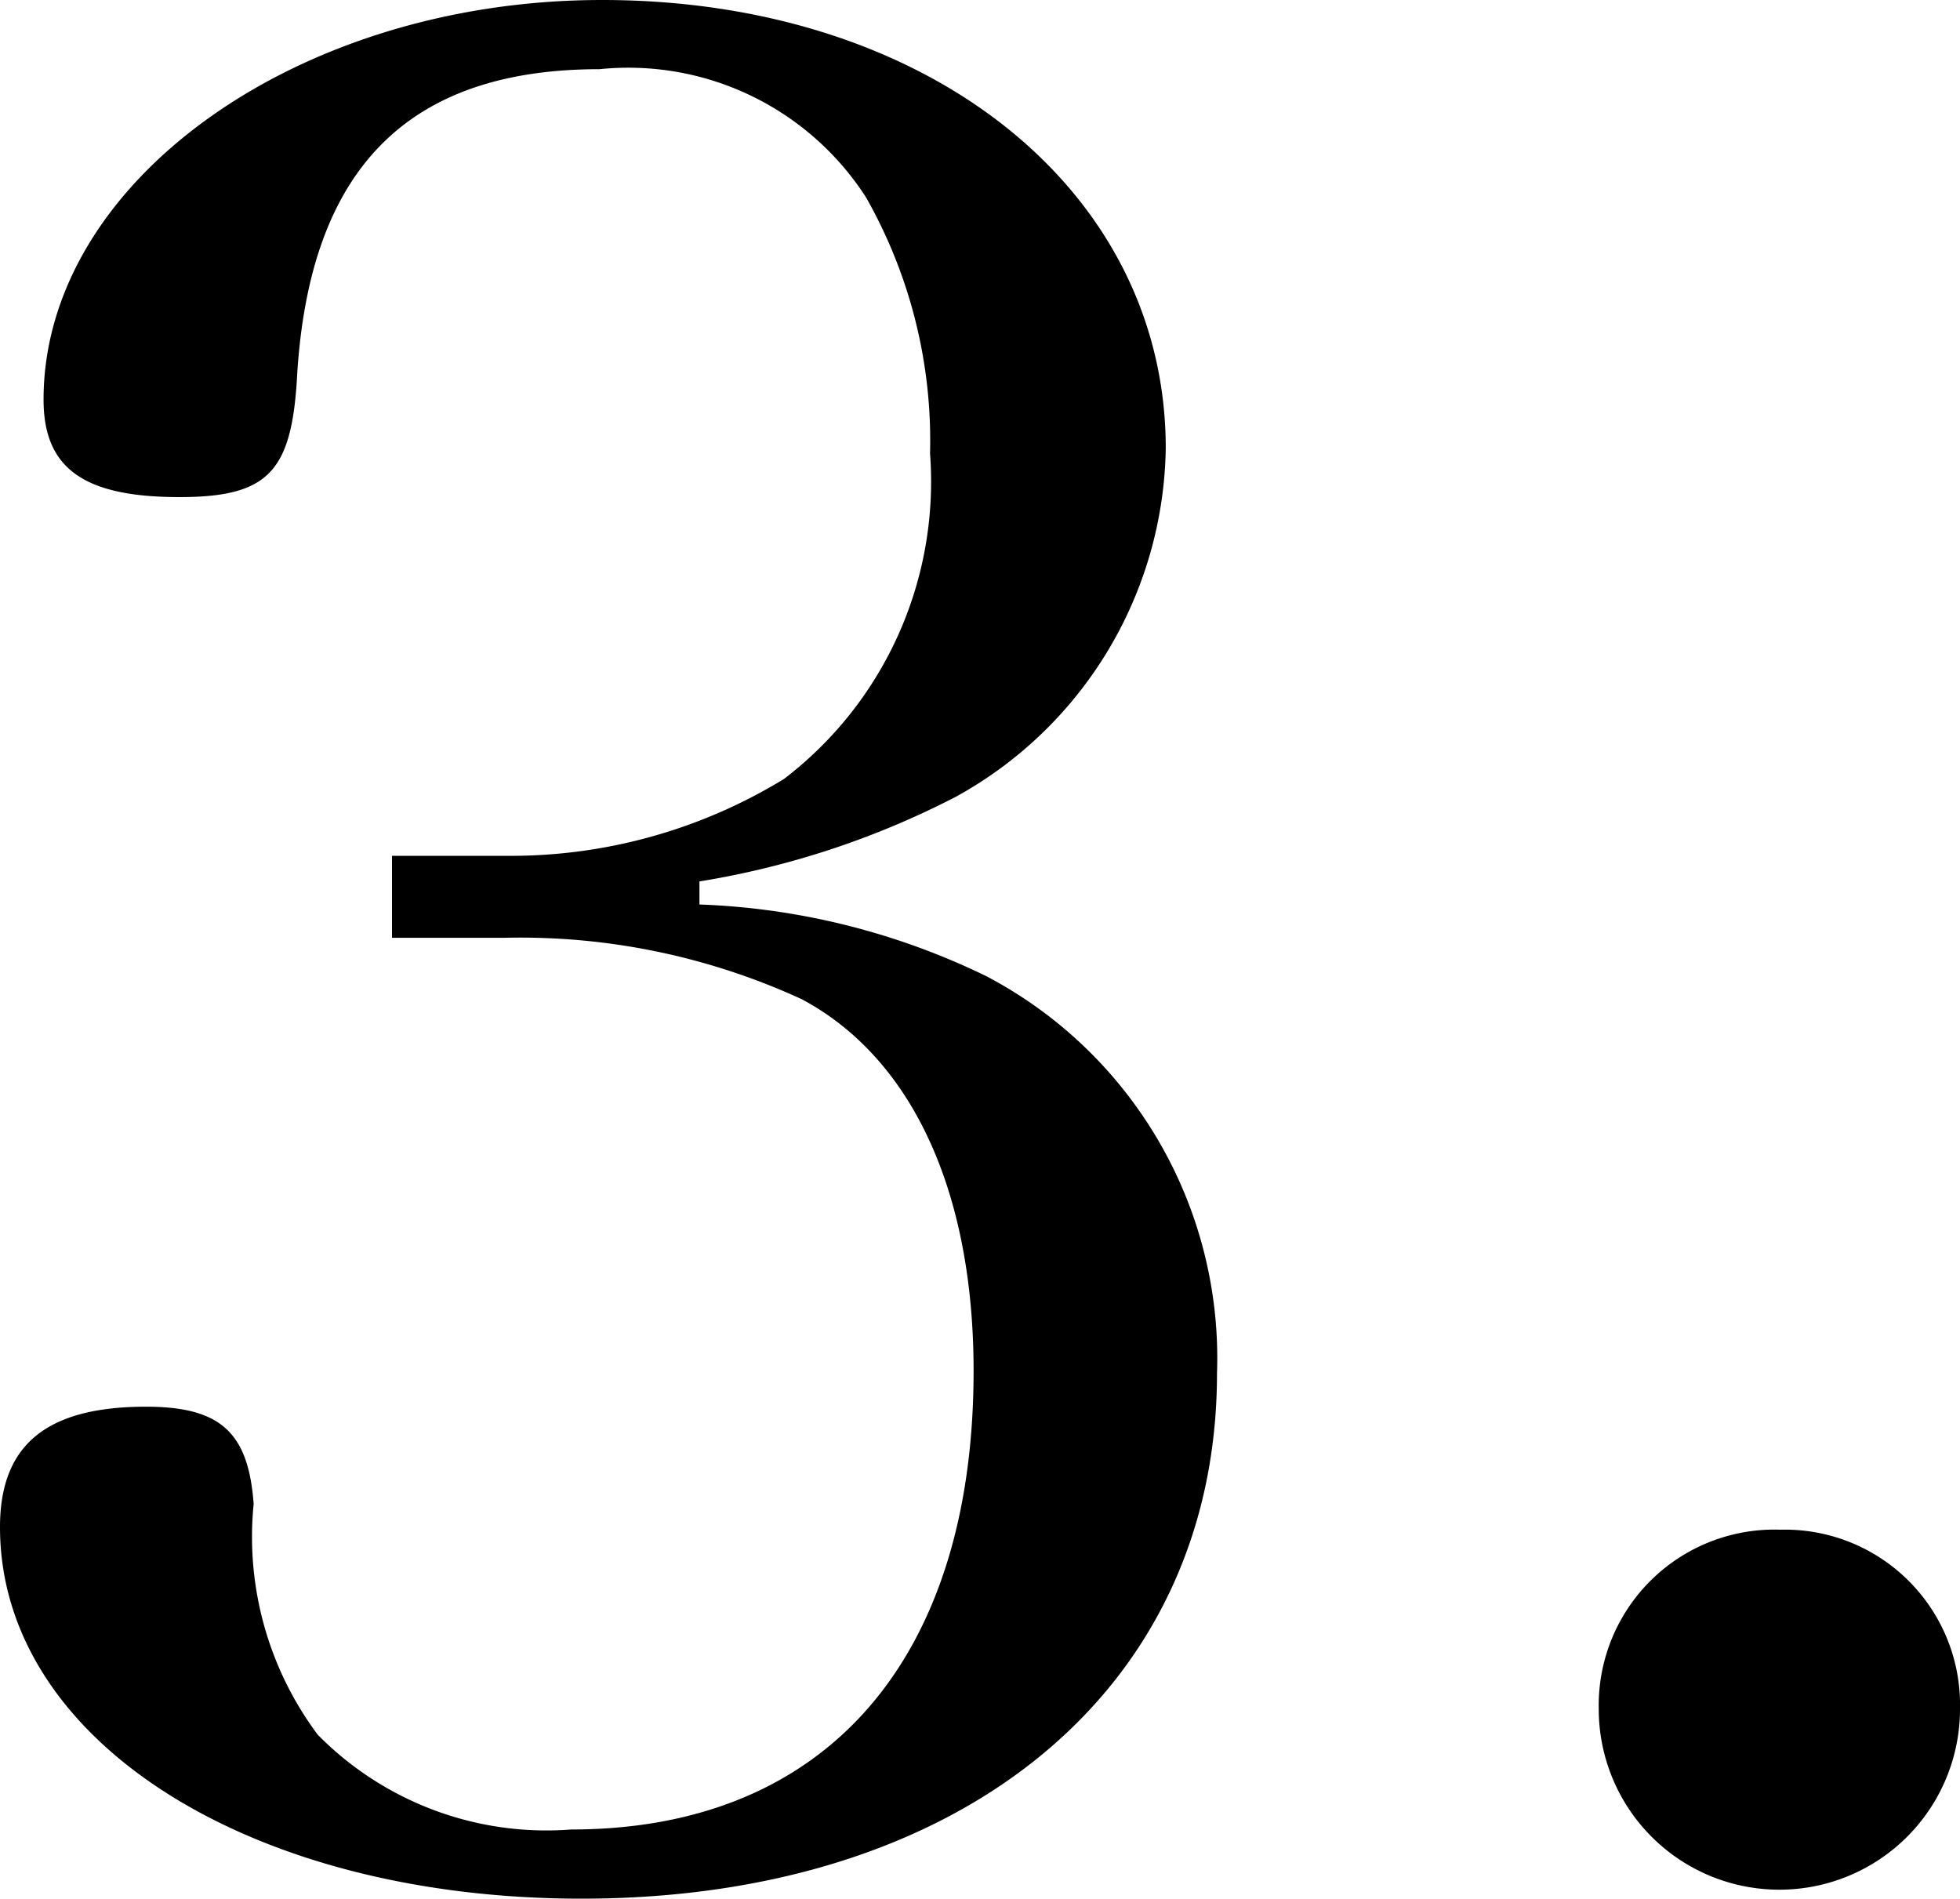 <svg xmlns="http://www.w3.org/2000/svg" width="22.95" height="22.23" viewBox="0 0 22.95 22.23"><path d="M9.69,13.58a10.017,10.017,0,0,0,3-.99,4.737,4.737,0,0,0,2.46-4.08c0-3.03-2.79-5.25-6.6-5.25-3.57,0-6.54,2.13-6.54,4.68,0,.81.48,1.14,1.59,1.14,1.05,0,1.32-.3,1.38-1.44.15-2.4,1.29-3.57,3.54-3.57a3.31,3.31,0,0,1,3.12,1.5,5.772,5.772,0,0,1,.75,3,4.378,4.378,0,0,1-1.71,3.81,6.13,6.13,0,0,1-3.27.9H6.09v.96H7.41a7.878,7.878,0,0,1,3.48.72c1.29.69,2.01,2.25,2.01,4.35,0,3.39-1.74,5.37-4.71,5.37a3.758,3.758,0,0,1-2.97-1.11,3.871,3.871,0,0,1-.75-2.7c-.06-.84-.39-1.14-1.26-1.14-1.17,0-1.71.45-1.71,1.41,0,2.49,2.91,4.35,6.81,4.35,4.47,0,7.44-2.46,7.44-6.15a5.05,5.05,0,0,0-2.7-4.65,8.343,8.343,0,0,0-3.36-.84Zm12.66,7.59a2.058,2.058,0,0,0-2.13,2.1,2.115,2.115,0,1,0,4.23,0A2.051,2.051,0,0,0,22.35,21.17Z" transform="translate(-1.5 -3.26)"/></svg>